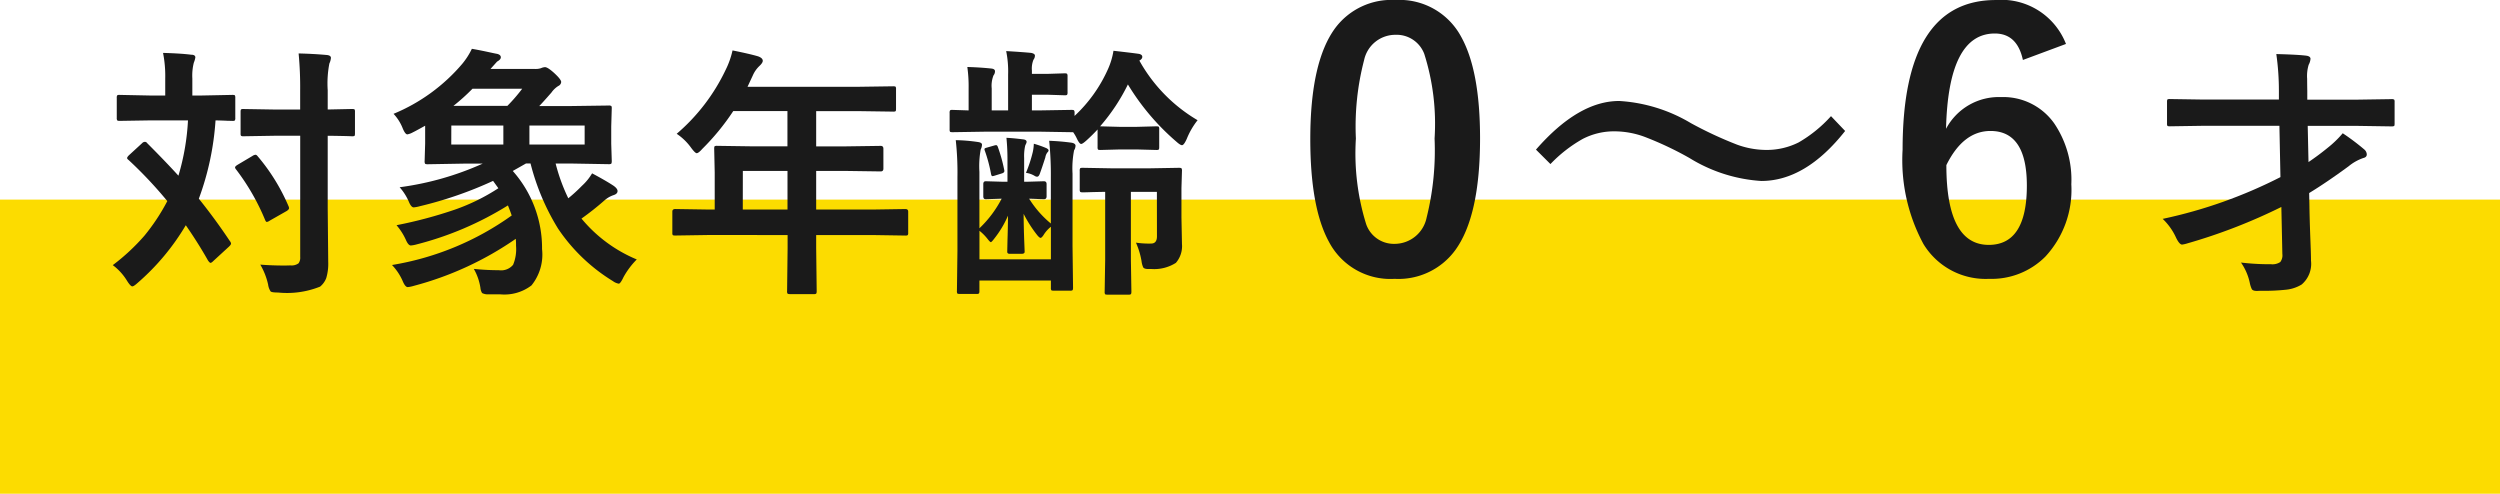 <svg xmlns="http://www.w3.org/2000/svg" width="170" height="33.574" viewBox="0 0 170 33.574">
  <g id="グループ_83571" data-name="グループ 83571" transform="translate(-875 -4478.426)">
    <rect id="長方形_7996" data-name="長方形 7996" width="170" height="20" transform="translate(875 4492)" fill="#fcdc00"/>
    <path id="パス_142386" data-name="パス 142386" d="M3.006-8.842Q4.28-7.567,5.133-6.627a15.9,15.9,0,0,0,.65-3.762H3.313l-2.18.035q-.141,0-.167-.044a.328.328,0,0,1-.026-.167v-1.354a.278.278,0,0,1,.035-.176.3.3,0,0,1,.158-.026l2.18.044h.923v-1.16a8.084,8.084,0,0,0-.149-1.74q1.222.035,1.907.123.29,0,.29.185a1.607,1.607,0,0,1-.105.36,3.6,3.6,0,0,0-.1,1.072v1.16h.527l2.2-.044q.141,0,.167.035A.328.328,0,0,1,9-11.918v1.354a.3.3,0,0,1-.035.185.3.3,0,0,1-.158.026l-.369-.009q-.36-.018-.782-.026A18.885,18.885,0,0,1,6.521-5.062Q7.655-3.647,8.631-2.18a.318.318,0,0,1,.079.167q0,.079-.141.211L7.506-.826Q7.383-.7,7.313-.7q-.053,0-.167-.158-.677-1.2-1.512-2.4A15.877,15.877,0,0,1,2.382.642Q2.1.9,2,.9q-.123,0-.36-.378A3.759,3.759,0,0,0,.668-.545,13.909,13.909,0,0,0,2.83-2.558,13.7,13.7,0,0,0,4.377-4.9,28.7,28.7,0,0,0,1.749-7.69q-.105-.079-.105-.132,0-.07.123-.193l.9-.826a.261.261,0,0,1,.185-.088A.186.186,0,0,1,3.006-8.842ZM10.7-.58q.782.062,1.6.062.246,0,.448-.009A.8.8,0,0,0,13.3-.668a.632.632,0,0,0,.114-.431V-9.343H11.681l-2.118.035a.278.278,0,0,1-.176-.035A.3.3,0,0,1,9.36-9.5v-1.468q0-.141.035-.167a.328.328,0,0,1,.167-.026l2.118.035h1.731V-12.4a24.425,24.425,0,0,0-.105-2.54q1.037.026,1.907.105.29.026.29.2a1.127,1.127,0,0,1-.105.378,7.081,7.081,0,0,0-.114,1.819v1.31l1.652-.035q.149,0,.176.035a.3.3,0,0,1,.026.158V-9.5q0,.141-.035.167a.328.328,0,0,1-.167.026l-.211-.009q-.65-.018-1.441-.026v4.931l.035,3.639a3.411,3.411,0,0,1-.132,1.1,1.381,1.381,0,0,1-.422.589,6.046,6.046,0,0,1-2.865.4q-.431,0-.5-.079a1.083,1.083,0,0,1-.167-.457A4.669,4.669,0,0,0,10.7-.58Zm-.167-7.356A13.242,13.242,0,0,1,12.612-4.57a.4.4,0,0,1,.044.149q0,.088-.158.193l-1.16.659a.484.484,0,0,1-.193.088q-.062,0-.123-.149a15.2,15.2,0,0,0-1.96-3.41.282.282,0,0,1-.079-.149q0-.07.167-.176l1.02-.606a.449.449,0,0,1,.2-.079Q10.45-8.051,10.529-7.937ZM19.656-.554A19.373,19.373,0,0,0,27.795-3.92q-.044-.149-.255-.686A22,22,0,0,1,21.352-1.96a2.255,2.255,0,0,1-.413.079q-.167,0-.325-.352a4.212,4.212,0,0,0-.65-1.028,29.952,29.952,0,0,0,3.981-1.063,13.644,13.644,0,0,0,2.944-1.45l-.36-.5a26.454,26.454,0,0,1-4.983,1.723,2.255,2.255,0,0,1-.413.079q-.167,0-.325-.369a3.643,3.643,0,0,0-.633-1,20.2,20.2,0,0,0,5.651-1.608h-1.2l-2.549.044q-.149,0-.176-.044a.355.355,0,0,1-.026-.176l.035-1.2v-1.2l-.431.237q-.237.132-.4.211a1.219,1.219,0,0,1-.378.141q-.149,0-.325-.431a3.09,3.09,0,0,0-.615-.967,12.293,12.293,0,0,0,4.667-3.393,4.907,4.907,0,0,0,.659-1.028q.413.07.958.185.686.149.756.158.255.062.255.237,0,.149-.255.29l-.448.5h3.023a1.192,1.192,0,0,0,.413-.053.744.744,0,0,1,.272-.07q.176,0,.6.378.5.457.5.633a.325.325,0,0,1-.2.272,1.632,1.632,0,0,0-.466.448q-.633.721-.826.914h2.171l2.54-.035a.32.32,0,0,1,.193.035.328.328,0,0,1,.026.167l-.035,1.222V-8.8L34.6-7.629q0,.158-.044.193a.355.355,0,0,1-.176.026l-2.54-.044H30.783a12.4,12.4,0,0,0,.861,2.364,10.937,10.937,0,0,0,.932-.853,3.617,3.617,0,0,0,.686-.844q.94.5,1.459.844.272.193.272.36,0,.185-.255.272a1.809,1.809,0,0,0-.65.378,18.782,18.782,0,0,1-1.547,1.222A9.717,9.717,0,0,0,36.3-.932a5.406,5.406,0,0,0-.9,1.2q-.211.448-.325.448a.955.955,0,0,1-.4-.176,12.1,12.1,0,0,1-3.727-3.568,15.868,15.868,0,0,1-1.872-4.43h-.308l-.9.51A7.908,7.908,0,0,1,29.86-1.635a3.333,3.333,0,0,1-.721,2.47,3.03,3.03,0,0,1-2.118.606H26.23a.861.861,0,0,1-.448-.088.826.826,0,0,1-.114-.36A3.72,3.72,0,0,0,25.219-.29,16.28,16.28,0,0,0,26.924-.2a1.058,1.058,0,0,0,.967-.369,2.756,2.756,0,0,0,.2-1.283,4.807,4.807,0,0,0-.018-.483A22.044,22.044,0,0,1,21.15.861a2.175,2.175,0,0,1-.422.088q-.158,0-.316-.343A3.752,3.752,0,0,0,19.656-.554Zm13.1-8.191v-1.292H29v1.292Zm-9.07,0h3.542v-1.292H23.69Zm.141-2.628H27.5a11.251,11.251,0,0,0,1.011-1.169H25.131A13.933,13.933,0,0,1,23.831-11.373Zm17.344,8.78-2.25.035q-.149,0-.176-.035a.3.3,0,0,1-.026-.158V-4.184q0-.176.2-.176l2.25.035h.431V-6.847l-.035-1.617q0-.141.035-.167a.355.355,0,0,1,.176-.026l2.47.035h2.3v-2.4H42.862a15.958,15.958,0,0,1-2.109,2.575q-.255.29-.378.29-.1,0-.36-.343a3.844,3.844,0,0,0-1-.976,13.115,13.115,0,0,0,3.331-4.351,5.682,5.682,0,0,0,.466-1.318q1.143.229,1.731.4.325.114.325.308,0,.132-.22.343a1.972,1.972,0,0,0-.457.65l-.36.773h7.436l2.47-.035q.141,0,.167.035a.3.3,0,0,1,.026.158v1.336q0,.141-.035.167a.3.3,0,0,1-.158.026l-2.47-.035H48.5v2.4h1.925l2.461-.035q.185,0,.185.193V-7.11q0,.193-.185.193l-2.461-.035H48.5v2.628h3.814l2.25-.035q.193,0,.193.176v1.433a.264.264,0,0,1-.031.163.264.264,0,0,1-.163.031l-2.25-.035H48.5v.879l.035,2.936q0,.141-.044.176a.275.275,0,0,1-.158.026h-1.6q-.158,0-.185-.044a.275.275,0,0,1-.026-.158l.035-2.936v-.879Zm2.338-1.731h3.041V-6.952H43.513ZM60.031-6.249l1.222.035h.255V-7.655a14.963,14.963,0,0,0-.07-1.547q.448.018,1.134.105.237.026.237.167a.3.3,0,0,1-.044.141q-.044.1-.053.123a3.232,3.232,0,0,0-.07.835v1.617h.141l1.2-.035q.185,0,.185.193v.835q0,.193-.185.193l-.325-.009q-.316-.018-.677-.026a6.956,6.956,0,0,0,1.477,1.688V-6.5a22.746,22.746,0,0,0-.114-2.5,15.116,15.116,0,0,1,1.538.132q.255.053.255.211a.66.66,0,0,1-.1.308,6.415,6.415,0,0,0-.105,1.582v4.957l.035,2.8q0,.141-.044.176a.275.275,0,0,1-.158.026H64.654q-.141,0-.167-.035a.328.328,0,0,1-.026-.167V.5H59.6v.721q0,.141-.044.167a.275.275,0,0,1-.158.026H58.264q-.141,0-.167-.035a.3.3,0,0,1-.026-.158l.035-2.742v-5a20.308,20.308,0,0,0-.114-2.522,11.417,11.417,0,0,1,1.547.132q.237.044.237.176a.775.775,0,0,1-.088.325A6.328,6.328,0,0,0,59.6-6.882V-3.05a7.587,7.587,0,0,0,1.512-2.013l-1.081.035q-.167,0-.167-.193v-.835Q59.864-6.249,60.031-6.249ZM64.461-.94V-3.155a2.19,2.19,0,0,0-.51.58q-.123.176-.193.176t-.22-.176a8.562,8.562,0,0,1-.932-1.459q.009,1.046.044,1.9.026.642.026.677,0,.141-.2.141h-.826q-.158,0-.158-.141,0-.009.018-.809.026-.756.035-1.644a6.885,6.885,0,0,1-.923,1.547q-.193.255-.246.255t-.237-.237a3.3,3.3,0,0,0-.536-.536V-.94Zm7.163-9.044q.149,0,.176.035a.3.3,0,0,1,.026.158v1.222q0,.141-.035.167a.328.328,0,0,1-.167.026l-1.31-.035H69.128l-1.3.035q-.141,0-.167-.035a.3.3,0,0,1-.026-.158v-1.2q-.36.387-.738.729-.281.255-.378.255-.123,0-.308-.4a2.712,2.712,0,0,0-.237-.4h-.123l-2.127-.035H60l-2.224.035q-.149,0-.176-.035a.3.3,0,0,1-.026-.158V-10.89a.3.3,0,0,1,.035-.185.328.328,0,0,1,.167-.026l1.09.035V-12.56a9.476,9.476,0,0,0-.088-1.459q.879.026,1.626.105.255.026.255.185a.443.443,0,0,1-.1.281,1.914,1.914,0,0,0-.123.888v1.494h1.116V-13.5a6.924,6.924,0,0,0-.132-1.6q1.072.062,1.7.123.255.053.255.185a.467.467,0,0,1-.1.281,1.6,1.6,0,0,0-.105.738v.22H64.3l1.1-.035q.141,0,.167.044a.328.328,0,0,1,.026.167v1.063a.32.32,0,0,1-.035.193.3.3,0,0,1-.158.026l-1.1-.035H63.169v1.063h.554l2.127-.035q.158,0,.185.035a.278.278,0,0,1,.035.176v.2a9.775,9.775,0,0,0,2.268-3.173,4.909,4.909,0,0,0,.378-1.257q1.257.141,1.74.211.22.053.22.2t-.2.255A10.779,10.779,0,0,0,74.436-10.4,5.133,5.133,0,0,0,73.7-9.132q-.193.431-.325.431-.114,0-.378-.237a16.13,16.13,0,0,1-3.3-3.894,13.006,13.006,0,0,1-1.89,2.848l1.318.035h1.187Zm.044,4.456H69.9v4.6l.035,2.188q0,.141-.044.176a.275.275,0,0,1-.158.026H68.31q-.141,0-.167-.035a.328.328,0,0,1-.026-.167l.035-2.188v-4.6q-.65.009-1.16.026l-.352.009q-.158,0-.193-.044a.328.328,0,0,1-.026-.167V-6.952a.3.3,0,0,1,.035-.185.416.416,0,0,1,.185-.026l1.96.035h2.558l2.013-.035q.141,0,.176.044a.328.328,0,0,1,.026.167l-.035,1.169v2l.035,1.8A1.736,1.736,0,0,1,72.96-.7,2.751,2.751,0,0,1,71.3-.281h-.22q-.272,0-.343-.114a1.483,1.483,0,0,1-.114-.431,5.266,5.266,0,0,0-.378-1.248,6.121,6.121,0,0,0,1.028.062q.4,0,.4-.492ZM63.3-8.8a6.875,6.875,0,0,1,.853.3q.149.079.149.149a.2.2,0,0,1-.079.141.768.768,0,0,0-.141.343q-.229.712-.378,1.116-.07.193-.185.193A.3.3,0,0,1,63.38-6.6a1.532,1.532,0,0,0-.615-.22,9.011,9.011,0,0,0,.466-1.424A2.993,2.993,0,0,0,63.3-8.8Zm-3.322.5a.4.4,0,0,1-.035-.132q0-.053.105-.088l.554-.158a.618.618,0,0,1,.132-.026q.079,0,.123.132a10.589,10.589,0,0,1,.422,1.512.6.6,0,0,1,.018.114q0,.105-.149.158l-.51.158a.869.869,0,0,1-.149.035q-.07,0-.1-.158A10.233,10.233,0,0,0,59.978-8.3Z" transform="translate(882 4497)" fill="#1a1a1a"/>
    <path id="パス_142387" data-name="パス 142387" d="M1.063-3.691A32.381,32.381,0,0,0,9.07-6.53L9-10.02H3.85l-2.3.035q-.141,0-.167-.035a.3.3,0,0,1-.026-.158v-1.468q0-.141.035-.167a.3.3,0,0,1,.158-.026l2.3.035H8.965v-.554a17.659,17.659,0,0,0-.176-2.54q1.389.035,2,.105.325.035.325.22a1.006,1.006,0,0,1-.123.4,2.612,2.612,0,0,0-.105.958q0,.316.009.817v.6h3.419l2.3-.035a.32.32,0,0,1,.193.035.3.3,0,0,1,.026.158v1.468q0,.141-.035.167a.416.416,0,0,1-.185.026l-2.3-.035H10.925l.053,2.461q.677-.457,1.3-.967a7.026,7.026,0,0,0,1.028-.993A15.616,15.616,0,0,1,14.783-8.4a.463.463,0,0,1,.158.325q0,.193-.237.246a3.225,3.225,0,0,0-1,.563q-1.485,1.09-2.681,1.819l.018.879q.009.765.062,2.2.044,1.081.044,1.512A1.845,1.845,0,0,1,10.512.773a2.529,2.529,0,0,1-1.046.352A14.547,14.547,0,0,1,7.69,1.2q-.176.009-.22.009-.264,0-.343-.114A1.836,1.836,0,0,1,6.987.668a3.773,3.773,0,0,0-.6-1.389,16.272,16.272,0,0,0,2.039.114.956.956,0,0,0,.633-.149A.759.759,0,0,0,9.2-1.31L9.132-4.5A37.784,37.784,0,0,1,2.76-2.03a2.121,2.121,0,0,1-.378.088q-.176,0-.4-.448A4.122,4.122,0,0,0,1.063-3.691Z" transform="translate(1021 4497)" fill="#1a1a1a"/>
    <path id="パス_142388" data-name="パス 142388" d="M6.891-18.574A4.753,4.753,0,0,1,11.344-16.1q1.3,2.309,1.3,6.938,0,5.3-1.7,7.617A4.785,4.785,0,0,1,6.832.387a4.715,4.715,0,0,1-4.465-2.52Q1.1-4.453,1.1-9.117q0-5.273,1.711-7.57A4.774,4.774,0,0,1,6.891-18.574Zm0,2.367a2.171,2.171,0,0,0-2.133,1.723A17.886,17.886,0,0,0,4.2-9.152a16.2,16.2,0,0,0,.7,5.824A1.993,1.993,0,0,0,6.832-1.992a2.226,2.226,0,0,0,2.18-1.793,18.873,18.873,0,0,0,.539-5.367,15.688,15.688,0,0,0-.7-5.754A2.008,2.008,0,0,0,6.891-16.207Zm15.216,4.5A10.733,10.733,0,0,1,26.981-10.2,26.484,26.484,0,0,0,30.11-8.742a5.836,5.836,0,0,0,1.934.363,4.829,4.829,0,0,0,2.273-.516,9.05,9.05,0,0,0,2.191-1.781l.961,1.008q-2.684,3.4-5.707,3.4a10.553,10.553,0,0,1-4.875-1.559,22.526,22.526,0,0,0-3.082-1.453,5.953,5.953,0,0,0-1.98-.363,4.631,4.631,0,0,0-2.2.516A9.419,9.419,0,0,0,17.43-7.418L16.446-8.4Q19.329-11.707,22.106-11.707Zm30.38-3.879-2.93,1.09q-.387-1.8-1.91-1.8-3.164,0-3.316,6.48a4.061,4.061,0,0,1,3.738-2.156,4.24,4.24,0,0,1,3.621,1.793,6.828,6.828,0,0,1,1.16,4.137,6.677,6.677,0,0,1-1.77,4.922A5.154,5.154,0,0,1,47.259.387,4.943,4.943,0,0,1,42.795-1.98,12.006,12.006,0,0,1,41.377-8.4q0-10.172,6.34-10.172A4.707,4.707,0,0,1,52.486-15.586ZM44.353-7.348q0,5.426,2.883,5.426,2.59,0,2.59-4.031,0-3.715-2.473-3.715Q45.5-9.668,44.353-7.348Z" transform="translate(963 4497)" fill="#1a1a1a"/>
  </g>
</svg>
